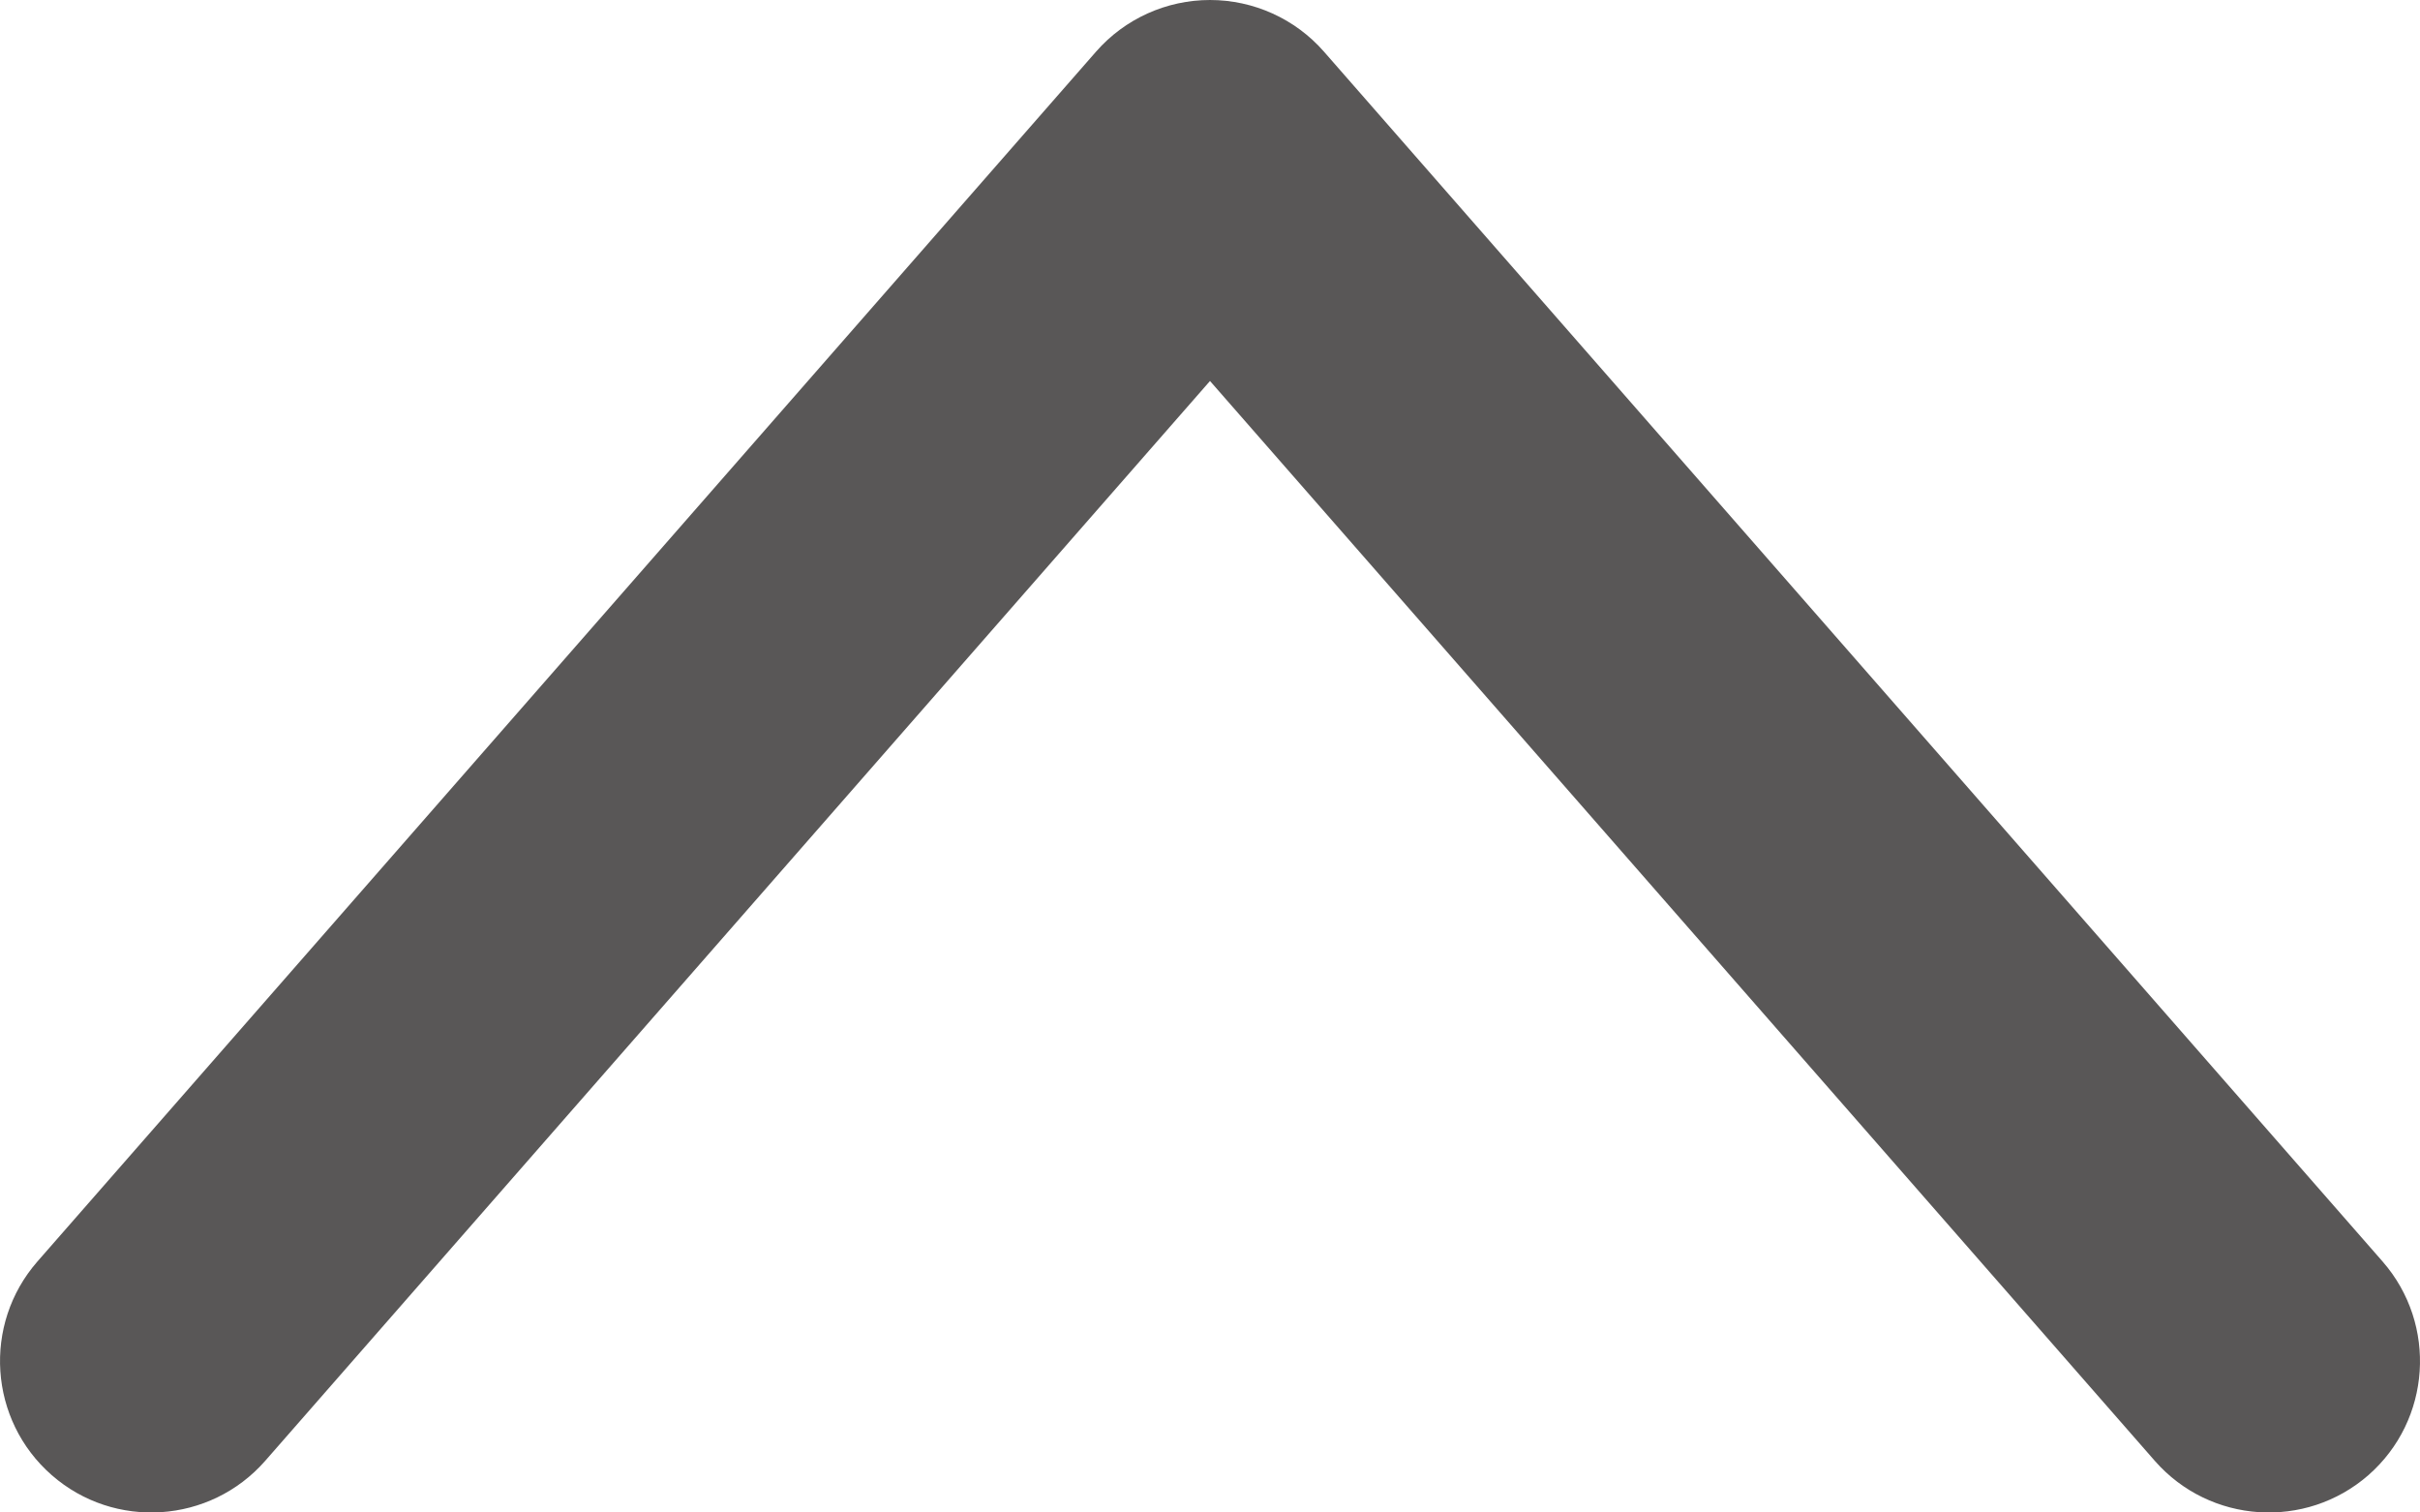 <svg width="16" height="10" viewBox="0 0 16 10" fill="none" xmlns="http://www.w3.org/2000/svg">
<path fill-rule="evenodd" clip-rule="evenodd" d="M0.342 9.753C0.757 10.116 1.389 10.074 1.753 9.659L8 2.519L14.247 9.659C14.611 10.074 15.243 10.116 15.659 9.753C16.074 9.389 16.116 8.757 15.753 8.341L8.753 0.341C8.563 0.124 8.288 3.62296e-07 8 3.49692e-07C7.712 3.37087e-07 7.437 0.124 7.247 0.341L0.247 8.341C-0.116 8.757 -0.074 9.389 0.342 9.753Z" fill="#595757"/>
</svg>
